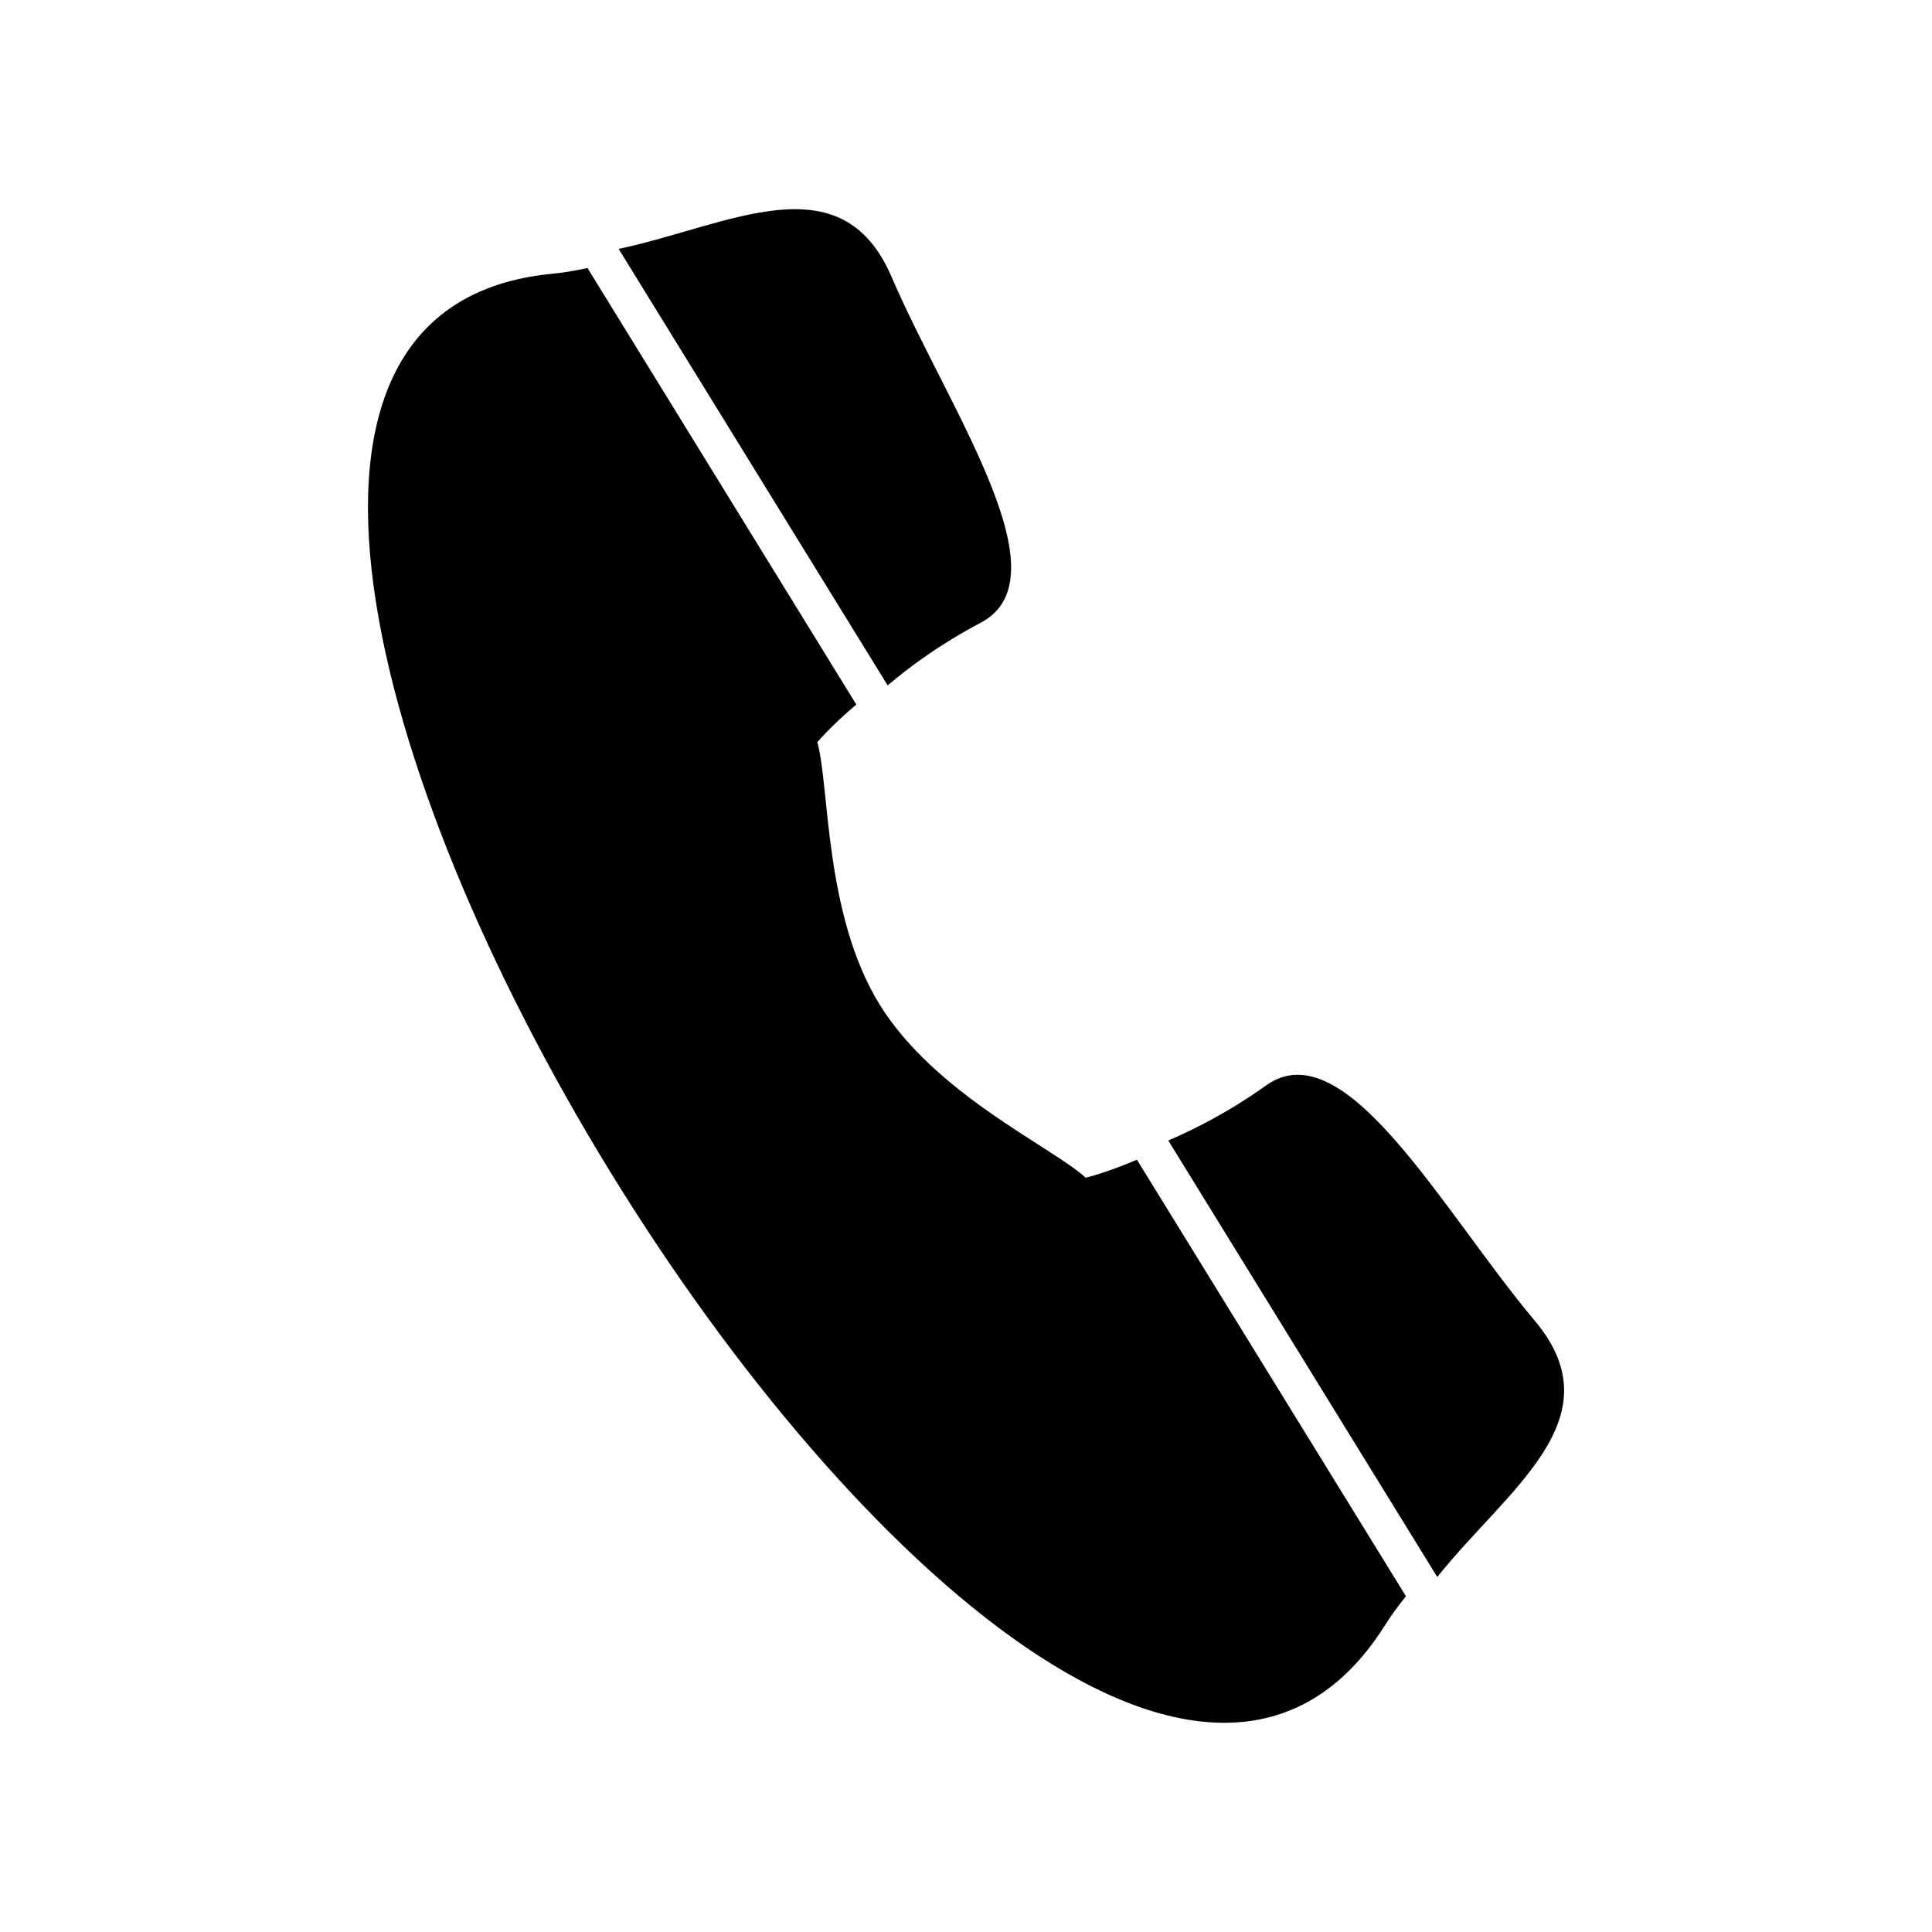 <?xml version="1.0" encoding="UTF-8"?>
<!-- The Best Svg Icon site in the world: iconSvg.co, Visit us! https://iconsvg.co -->
<svg fill="#000000" width="800px" height="800px" version="1.1" viewBox="144 144 512 512" xmlns="http://www.w3.org/2000/svg">
 <g fill-rule="evenodd">
  <path d="m510.84 575.02c1.715-2.769 3.68-5.391 5.742-8.012l-71.289-115.68c-8.211 3.527-13.551 4.785-13.551 4.785-8.918-8.16-39.902-22.066-54.664-45.949-14.711-23.93-13.199-57.836-16.473-69.477 0 0 3.527-4.231 10.328-9.977l-71.238-115.68c-3.273 0.707-6.5 1.258-9.723 1.562-163.48 16.273 131.8 498.72 220.87 358.41z"/>
  <path d="m379.24 325.64c5.844-4.988 14.156-11.082 24.688-16.625 22.824-12.09-8.766-56.93-23.629-91.594-13.402-31.188-43.125-13.652-72.348-7.457z"/>
  <path d="m524.89 561.92c18.641-23.375 47.66-42.02 25.797-67.965-24.285-28.867-50.129-77.285-71.137-62.32-9.723 6.953-18.895 11.586-25.945 14.609l71.289 115.68z"/>
 </g>
</svg>